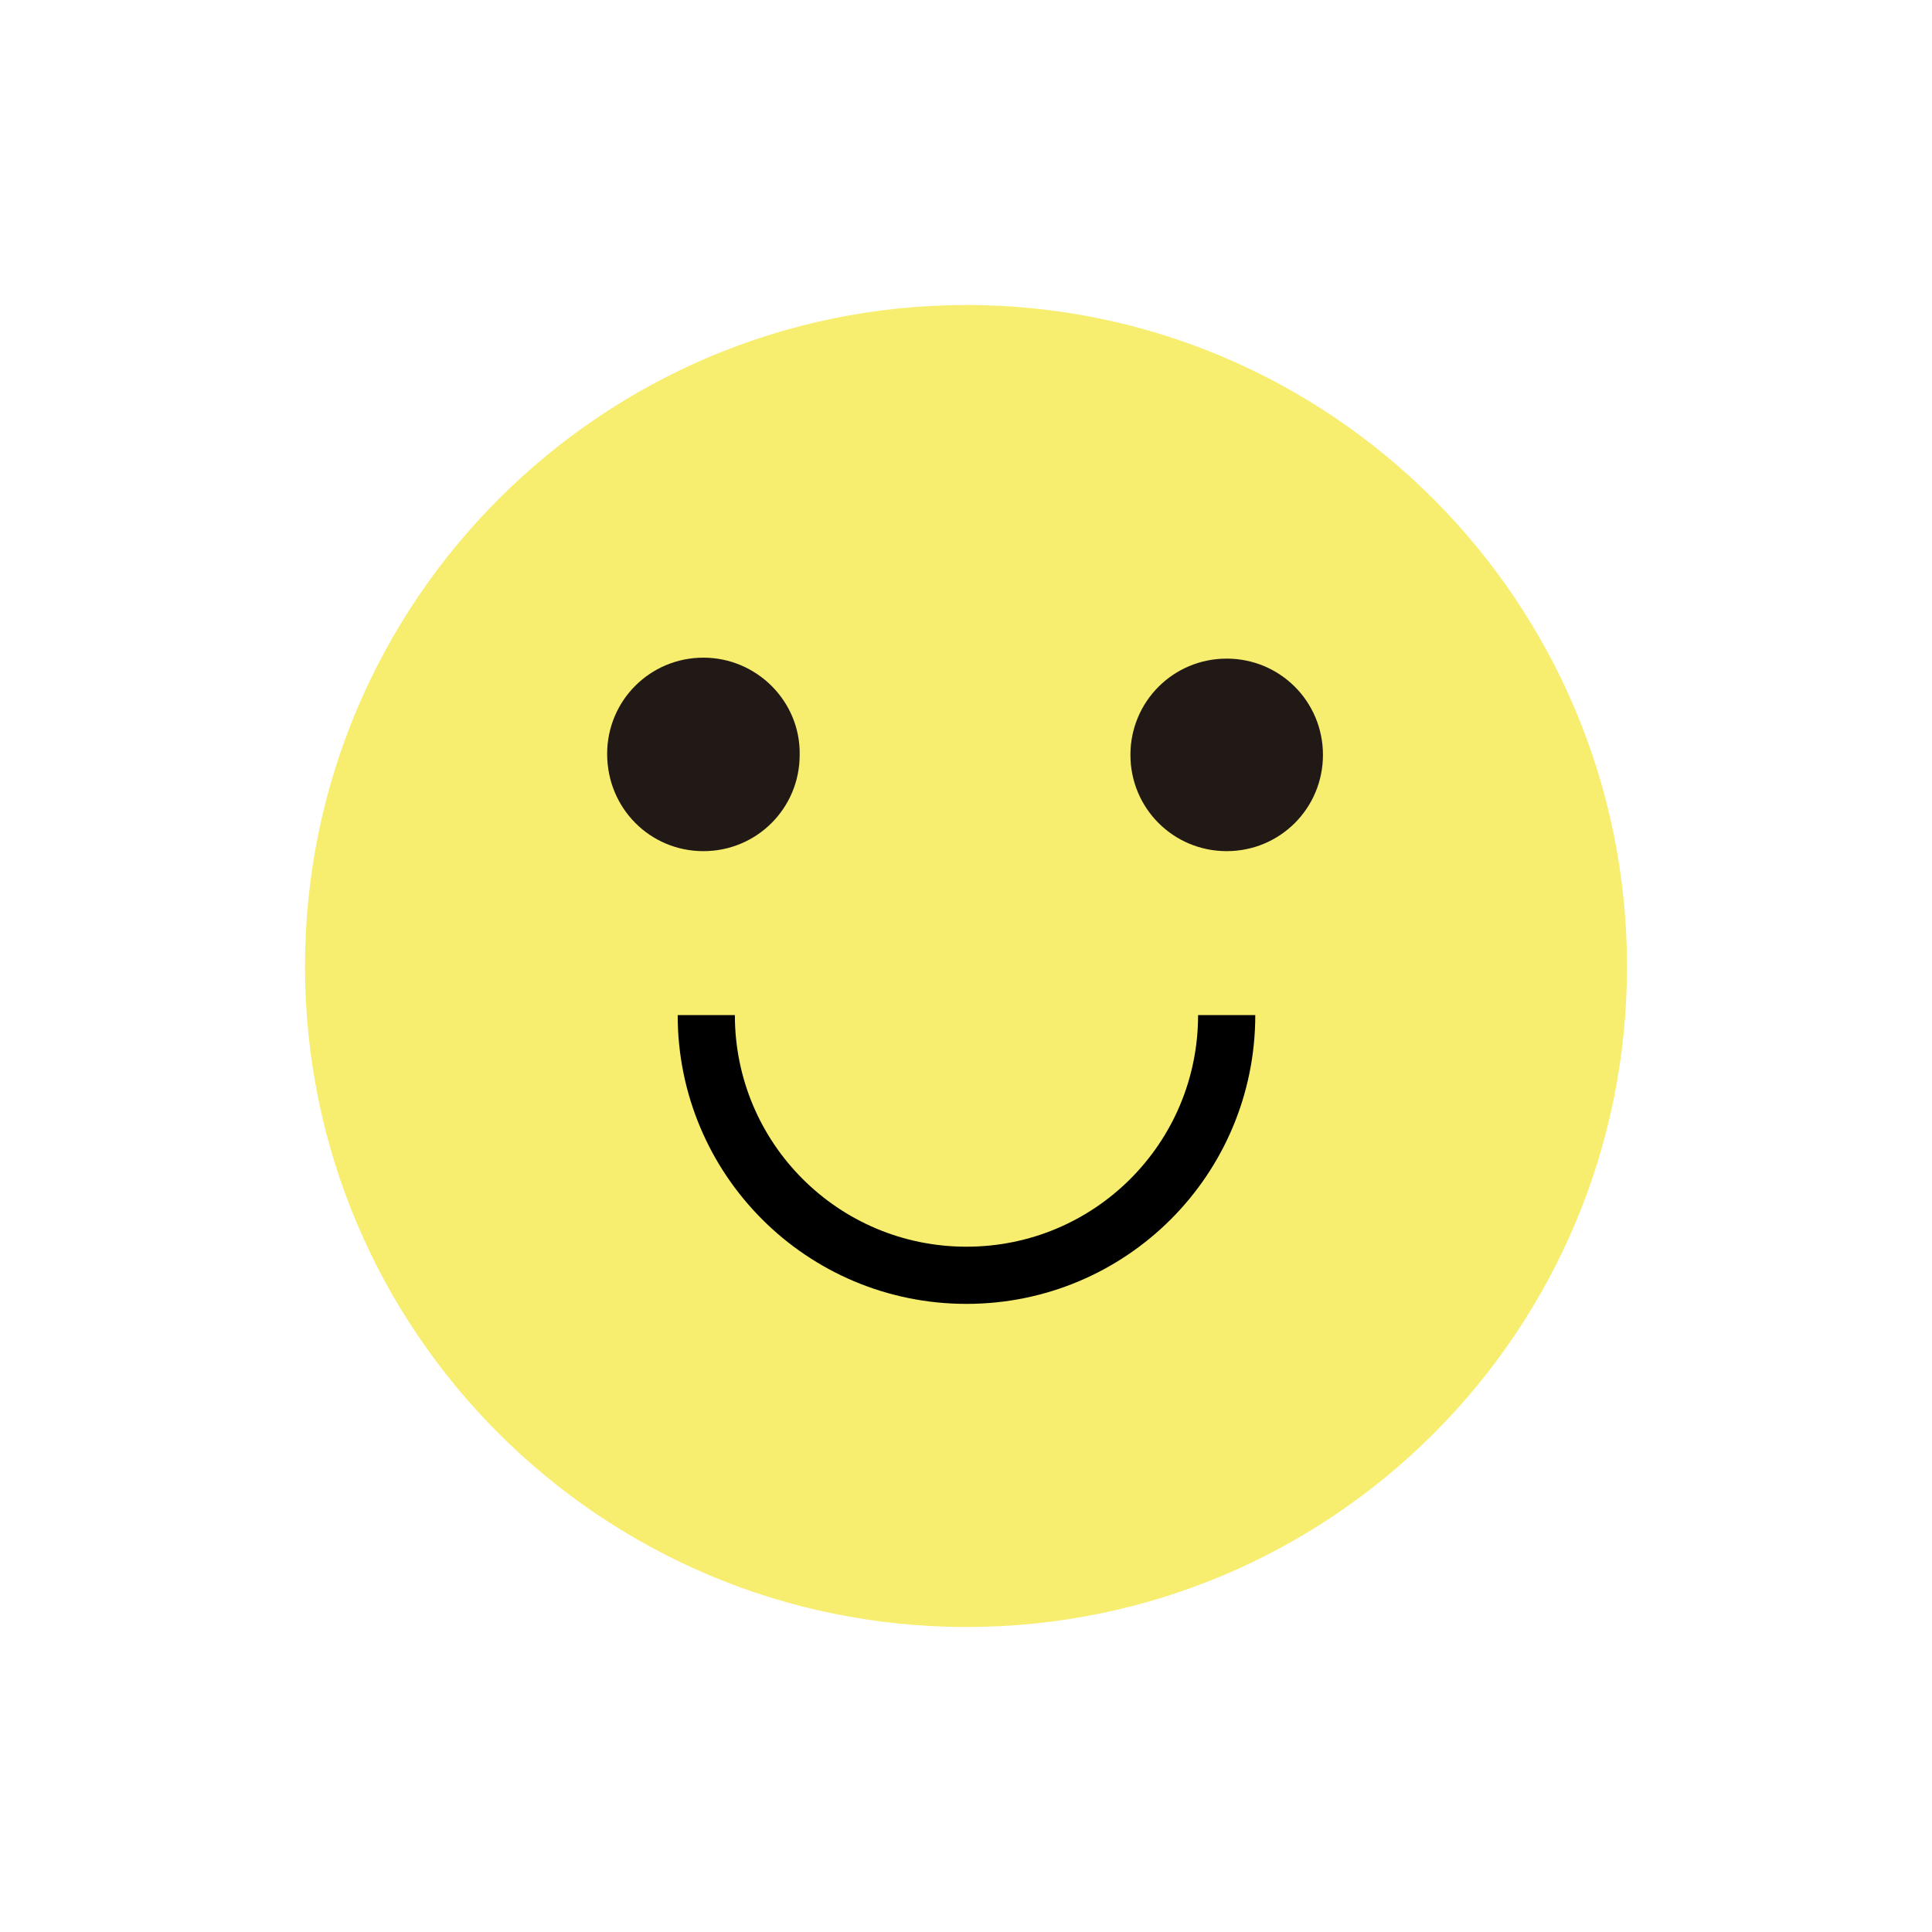 <?xml version="1.0" encoding="utf-8"?>
<!-- Generator: Adobe Illustrator 19.0.0, SVG Export Plug-In . SVG Version: 6.00 Build 0)  -->
<svg version="1.1" id="Layer_1" xmlns="http://www.w3.org/2000/svg" xmlns:xlink="http://www.w3.org/1999/xlink" x="0px" y="0px"
	 viewBox="0 0 202.7 202.7" style="enable-background:new 0 0 202.7 202.7;" xml:space="preserve">
<style type="text/css">
	.st0{fill:#F7EE70;}
	.st1{fill:#211915;}
	.st2{fill:none;stroke:#000000;stroke-width:6;stroke-miterlimit:10;}
</style>
<path id="XMLID_18_" class="st0" d="M101.4,170.7c38.3,0,69.3-31,69.3-69.3S139.6,32,101.4,32C63.1,32,32,63.1,32,101.4
	S63.1,170.7,101.4,170.7z"/>
<path id="XMLID_17_" class="st1" d="M73.8,89.3c5.6,0,10.1-4.5,10.1-10.1C84,73.6,79.4,69,73.8,69c-5.6,0-10.1,4.5-10.1,10.1
	C63.7,84.8,68.2,89.3,73.8,89.3z"/>
<path id="XMLID_16_" class="st1" d="M128.7,89.3c5.6,0,10.1-4.5,10.1-10.1c0-5.6-4.5-10.1-10.1-10.1c-5.6,0-10.1,4.5-10.1,10.1
	C118.6,84.8,123.1,89.3,128.7,89.3z"/>
<path id="XMLID_15_" class="st2" d="M128.7,106.5c0,15.1-12.2,27.3-27.3,27.3c-15.1,0-27.3-12.2-27.3-27.3"/>
</svg>
